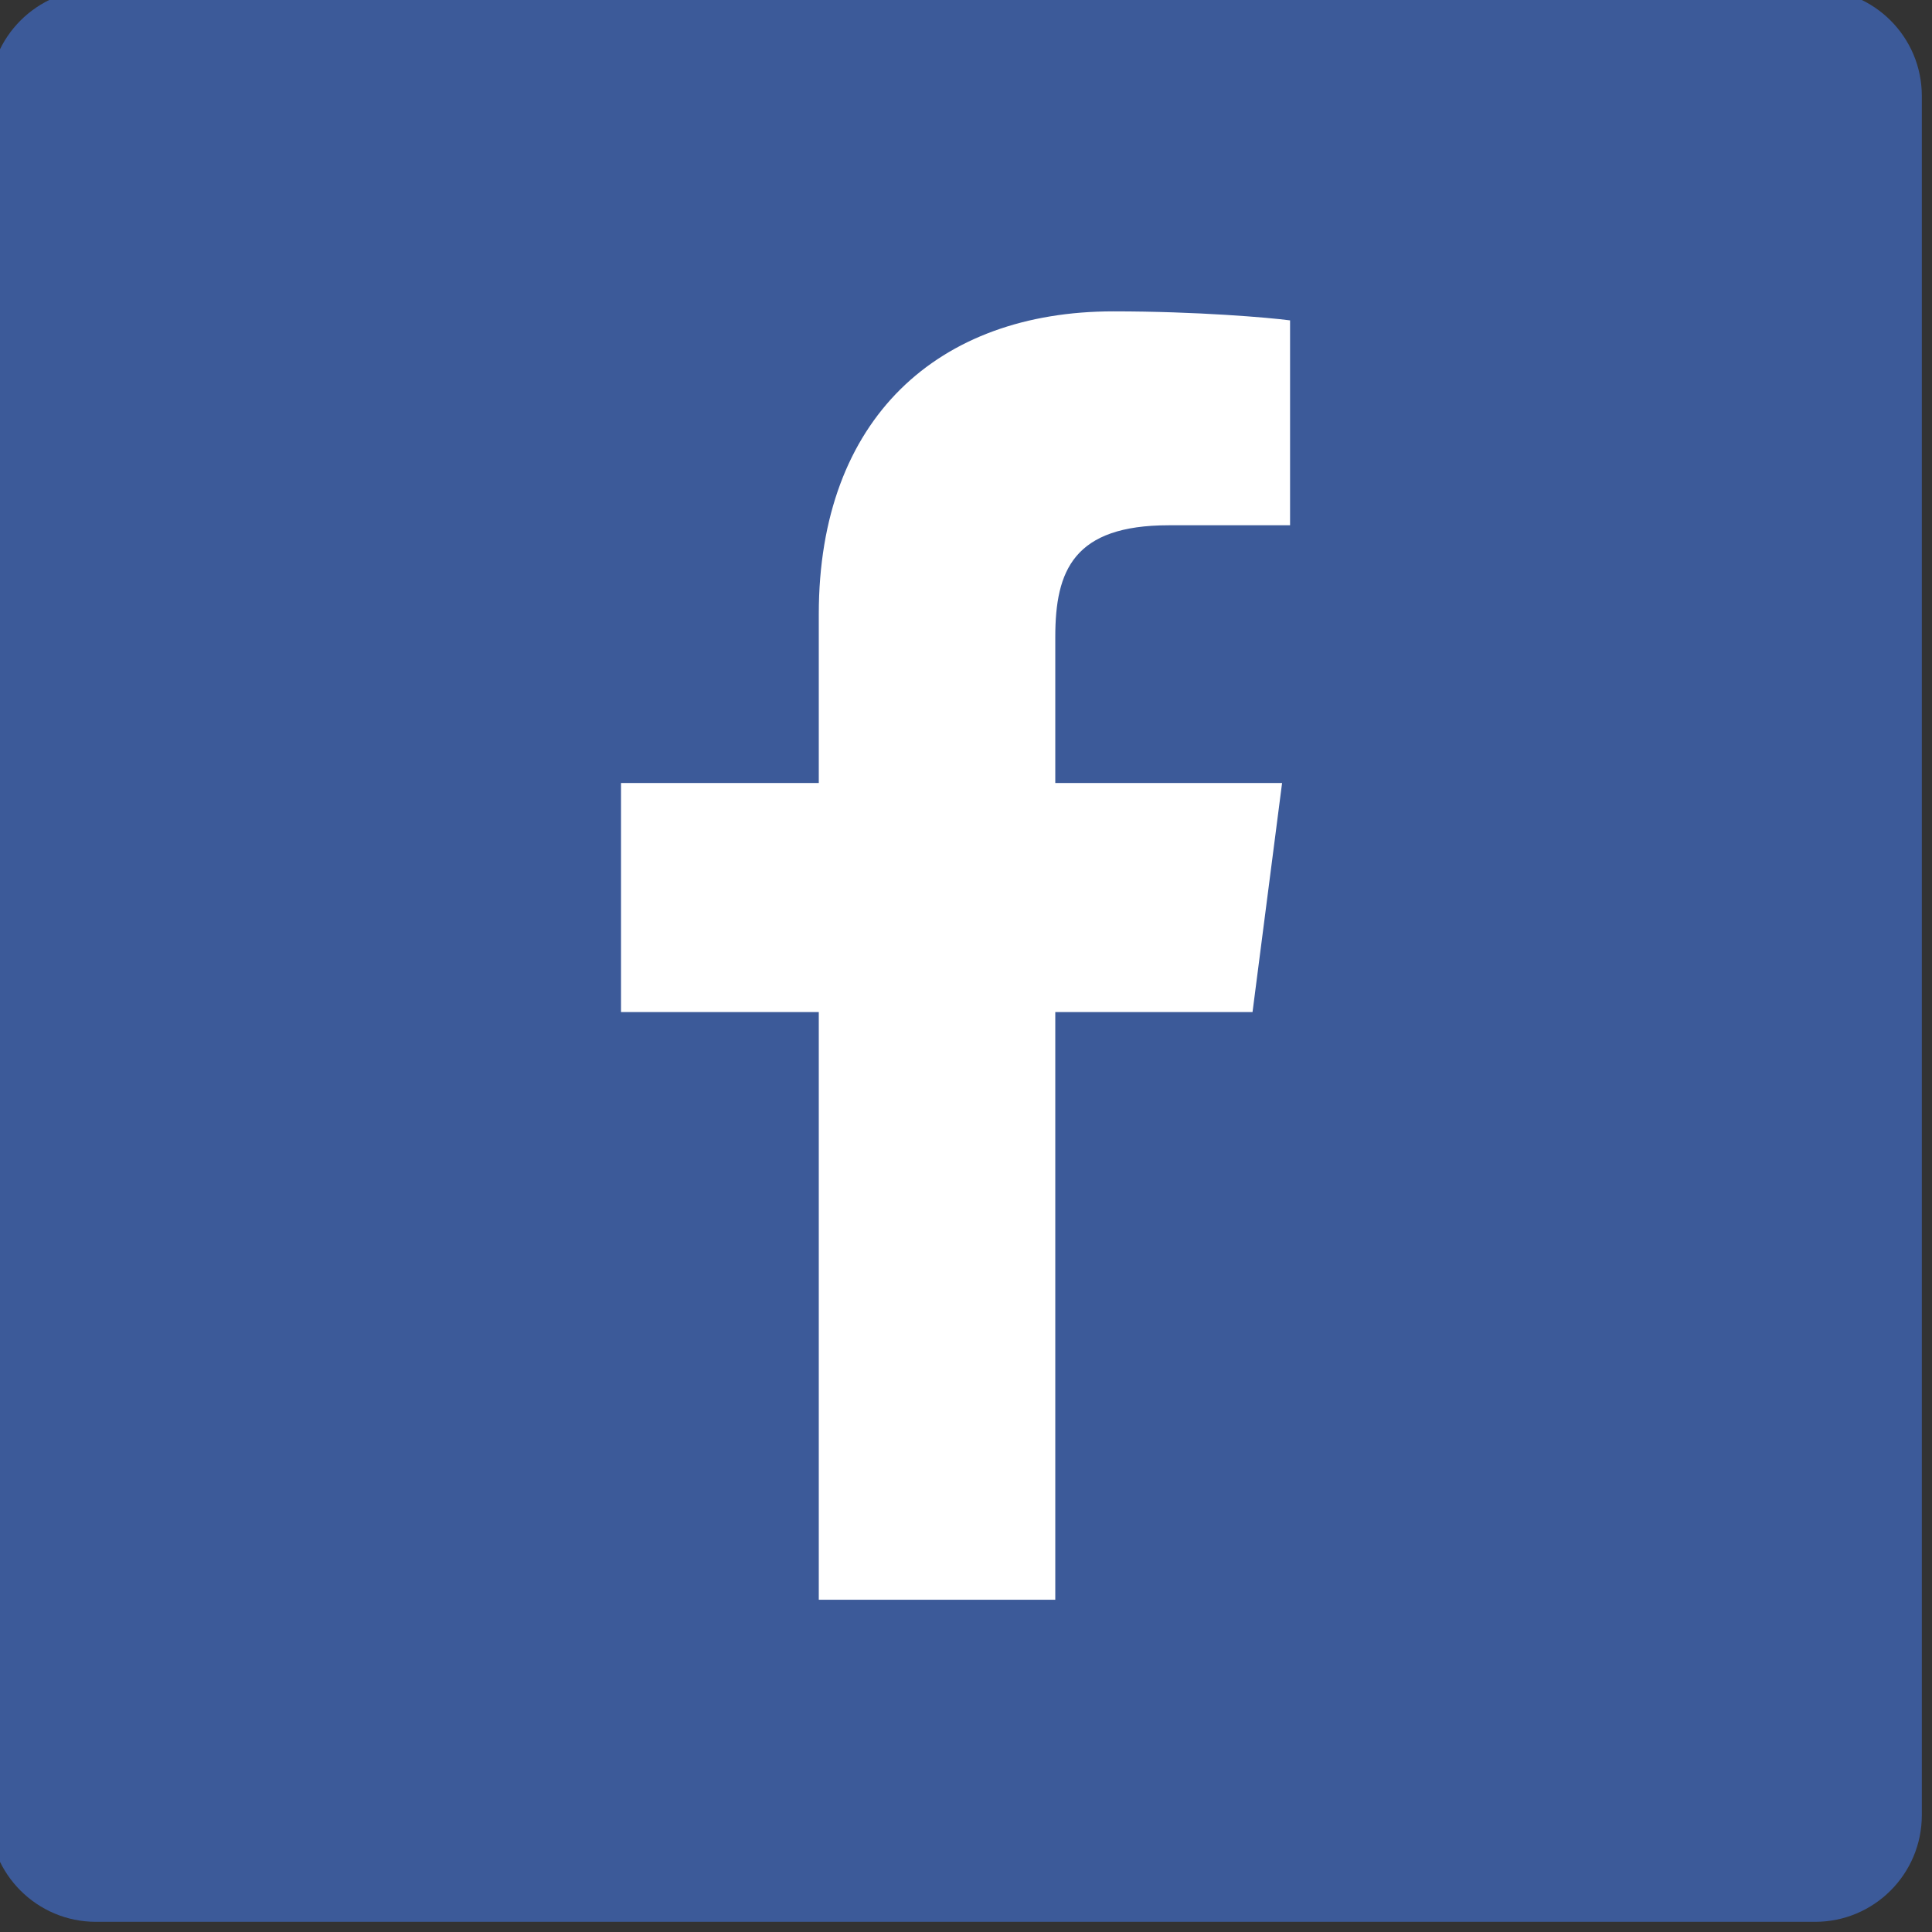<?xml version="1.0" encoding="UTF-8" standalone="no" ?>
<!DOCTYPE svg PUBLIC "-//W3C//DTD SVG 1.1//EN" "http://www.w3.org/Graphics/SVG/1.1/DTD/svg11.dtd">
<svg xmlns="http://www.w3.org/2000/svg" xmlns:xlink="http://www.w3.org/1999/xlink" version="1.1" width="350" height="350" viewBox="0 0 350 350" xml:space="preserve">
<rect x="0" y="0" width="350" height="350" fill="#333333" stroke="none"/>
<desc>Created with Fabric.js 1.7.22</desc>
<defs>
</defs>
<g id="icon" style="stroke: none; stroke-width: 1; stroke-dasharray: none; stroke-linecap: butt; stroke-linejoin: miter; stroke-miterlimit: 10; fill: none; fill-rule: nonzero; opacity: 1;" transform="translate(-1.944 -1.944) scale(3.89 3.89)" >
	<path d="M 85.033 90 C 87.775 90 90 87.776 90 85.032 V 4.967 C 90 2.223 87.776 0 85.033 0 H 4.968 C 2.224 0 0 2.223 0 4.967 v 80.065 C 0 87.775 2.223 90 4.968 90 H 85.033 z" style="stroke: none; stroke-width: 1; stroke-dasharray: none; stroke-linecap: butt; stroke-linejoin: miter; stroke-miterlimit: 10; fill: rgb(60,90,153); fill-rule: nonzero; opacity: 1;" transform=" matrix(1 0 0 1 0 0) " stroke-linecap="round" />
	<path d="M 49.645 75 V 47.631 h 9.186 l 1.376 -10.666 H 49.645 v -6.81 c 0 -3.088 0.858 -5.193 5.286 -5.193 l 5.648 -0.002 v -9.54 c -0.977 -0.13 -4.33 -0.42 -8.23 -0.42 c -8.143 0 -13.718 4.971 -13.718 14.099 v 7.866 h -9.21 v 10.666 h 9.21 V 75 H 49.645 z" style="stroke: none; stroke-width: 1; stroke-dasharray: none; stroke-linecap: butt; stroke-linejoin: miter; stroke-miterlimit: 10; fill: rgb(255,255,255); fill-rule: nonzero; opacity: 1;" transform=" matrix(1 0 0 1 0 0) " stroke-linecap="round" />
</g>
</svg>